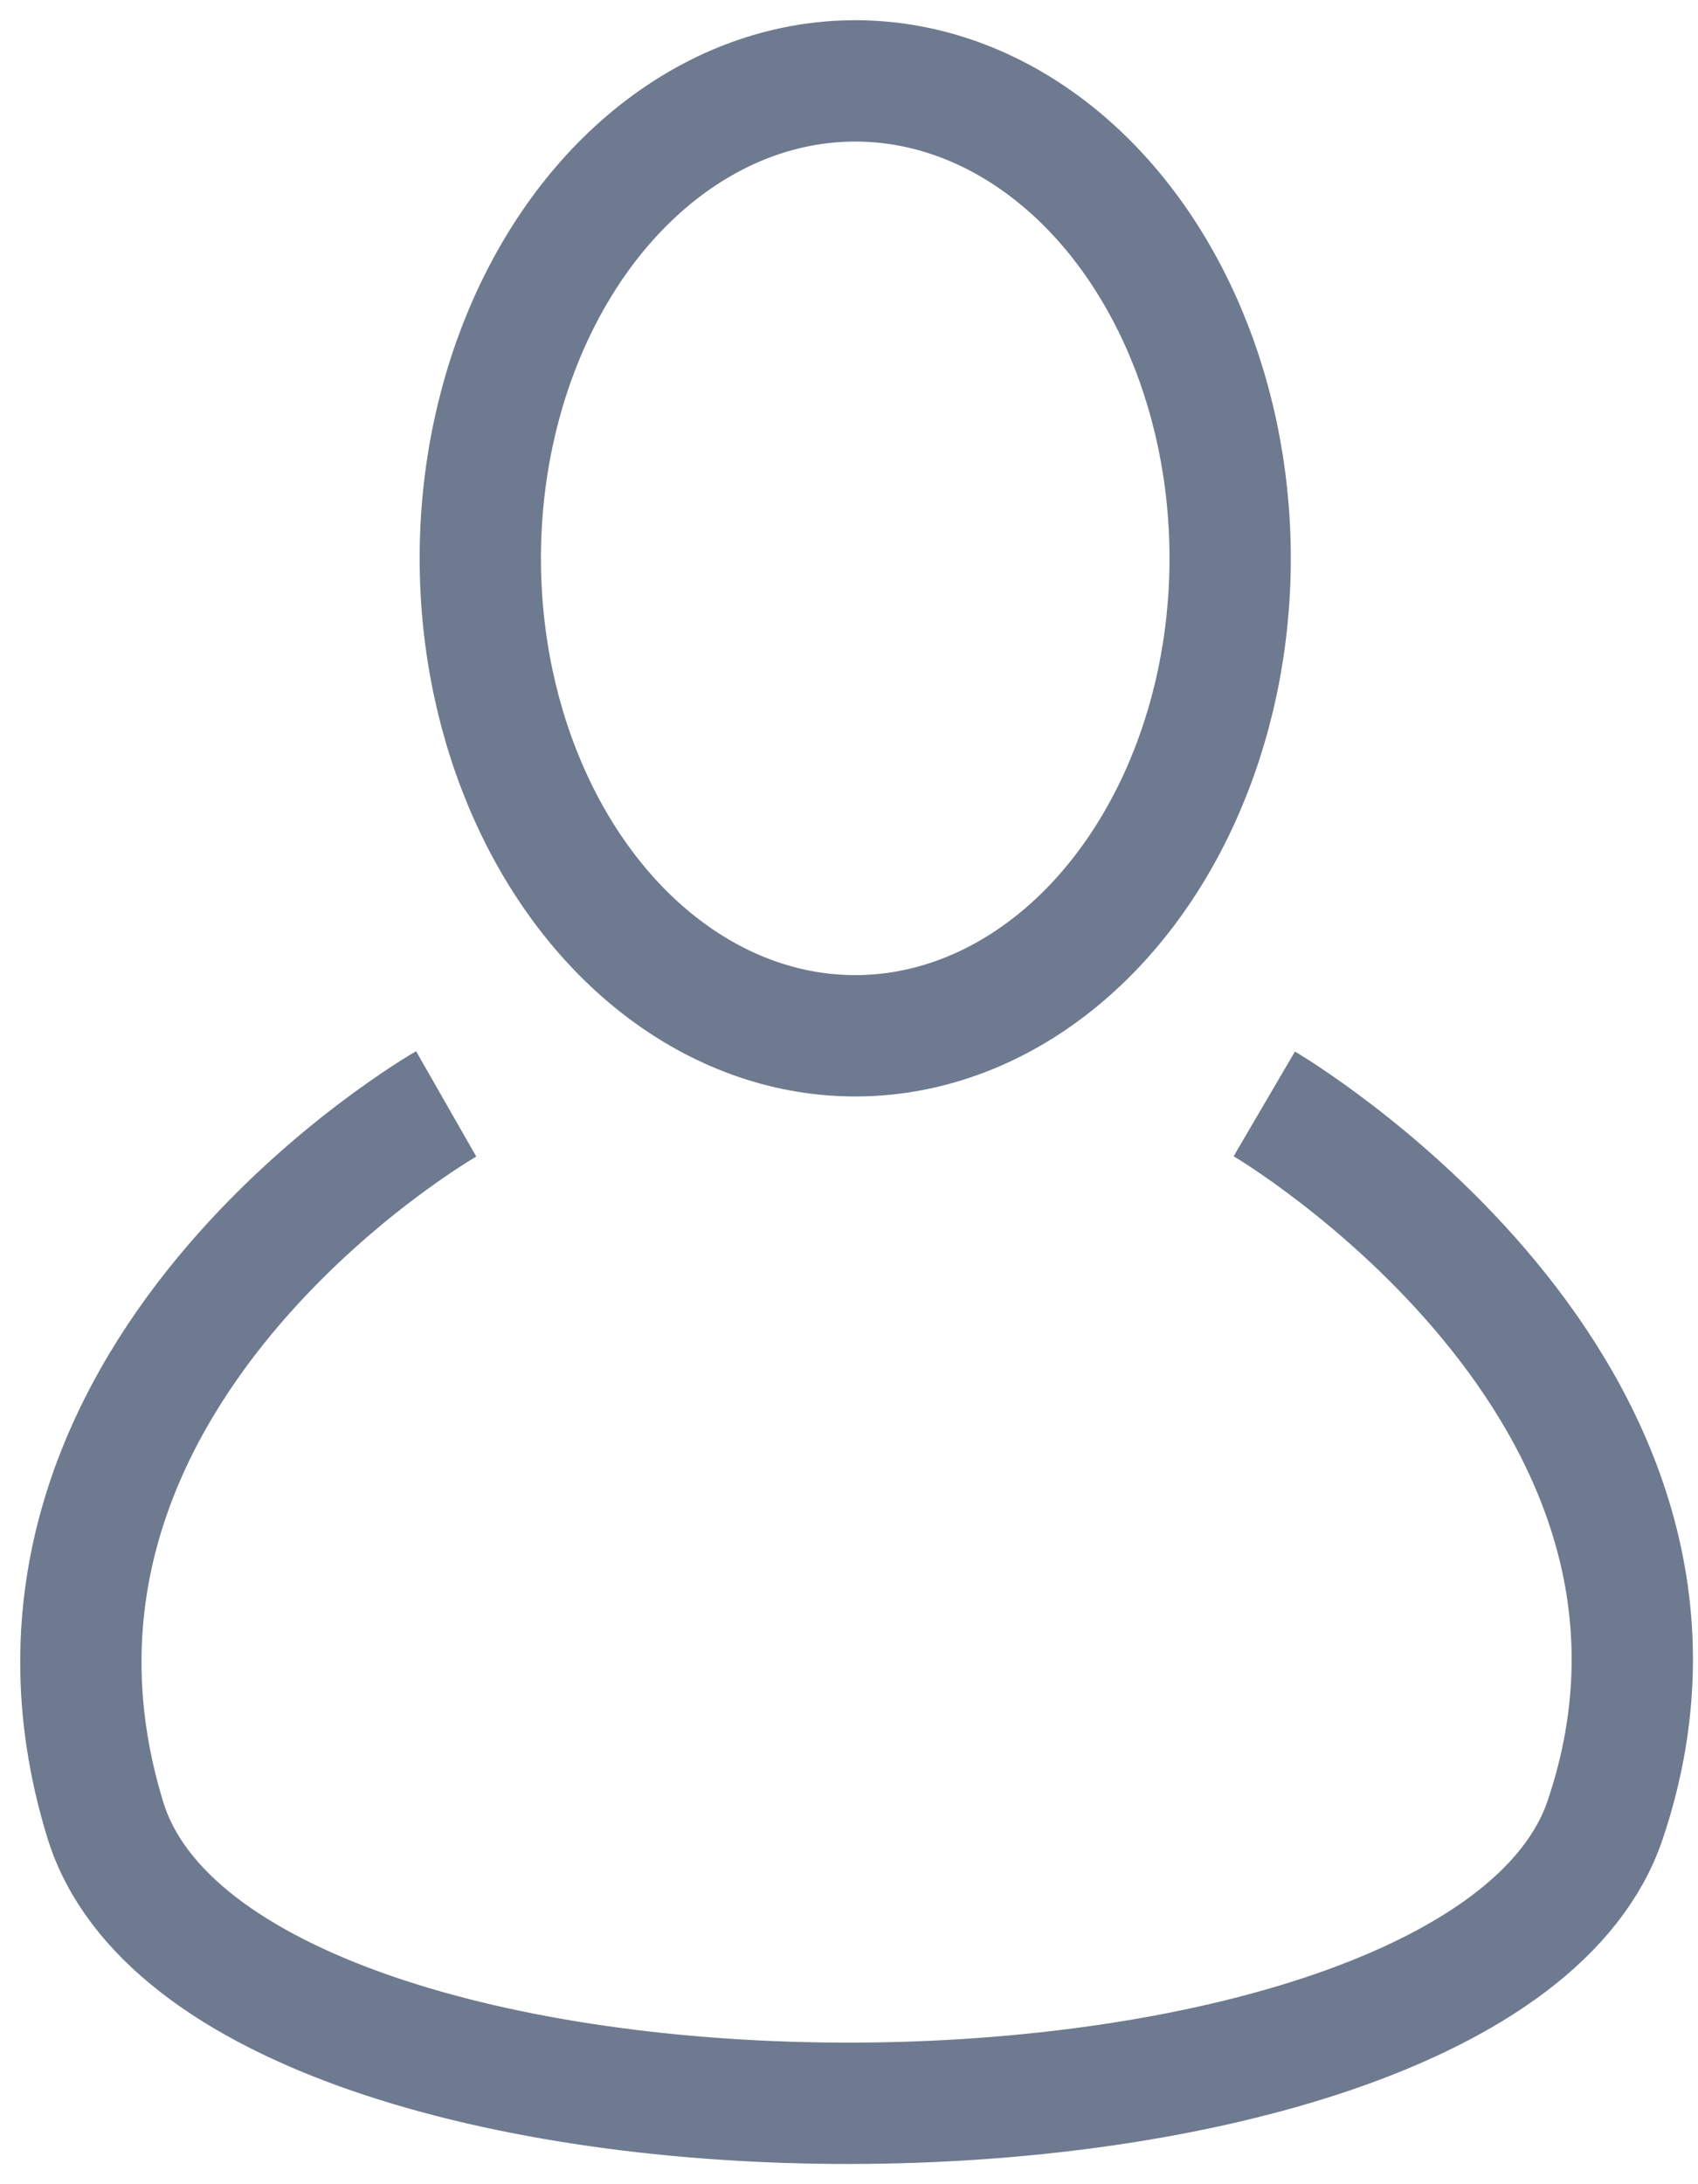 <svg width="21" height="27" viewBox="0 0 21 27" fill="none" xmlns="http://www.w3.org/2000/svg">
<ellipse cx="10.577" cy="6.902" rx="4.637" ry="5.902" stroke="#6E7A8F" stroke-width="1.5"/>
<path d="M5.518 13.646C5.518 13.646 -0.383 17.019 1.303 22.499C2.749 27.198 18.284 27.136 19.851 22.499C21.652 17.171 15.636 13.646 15.636 13.646" stroke="#6E7A8F" stroke-width="1.5"/>
</svg>
